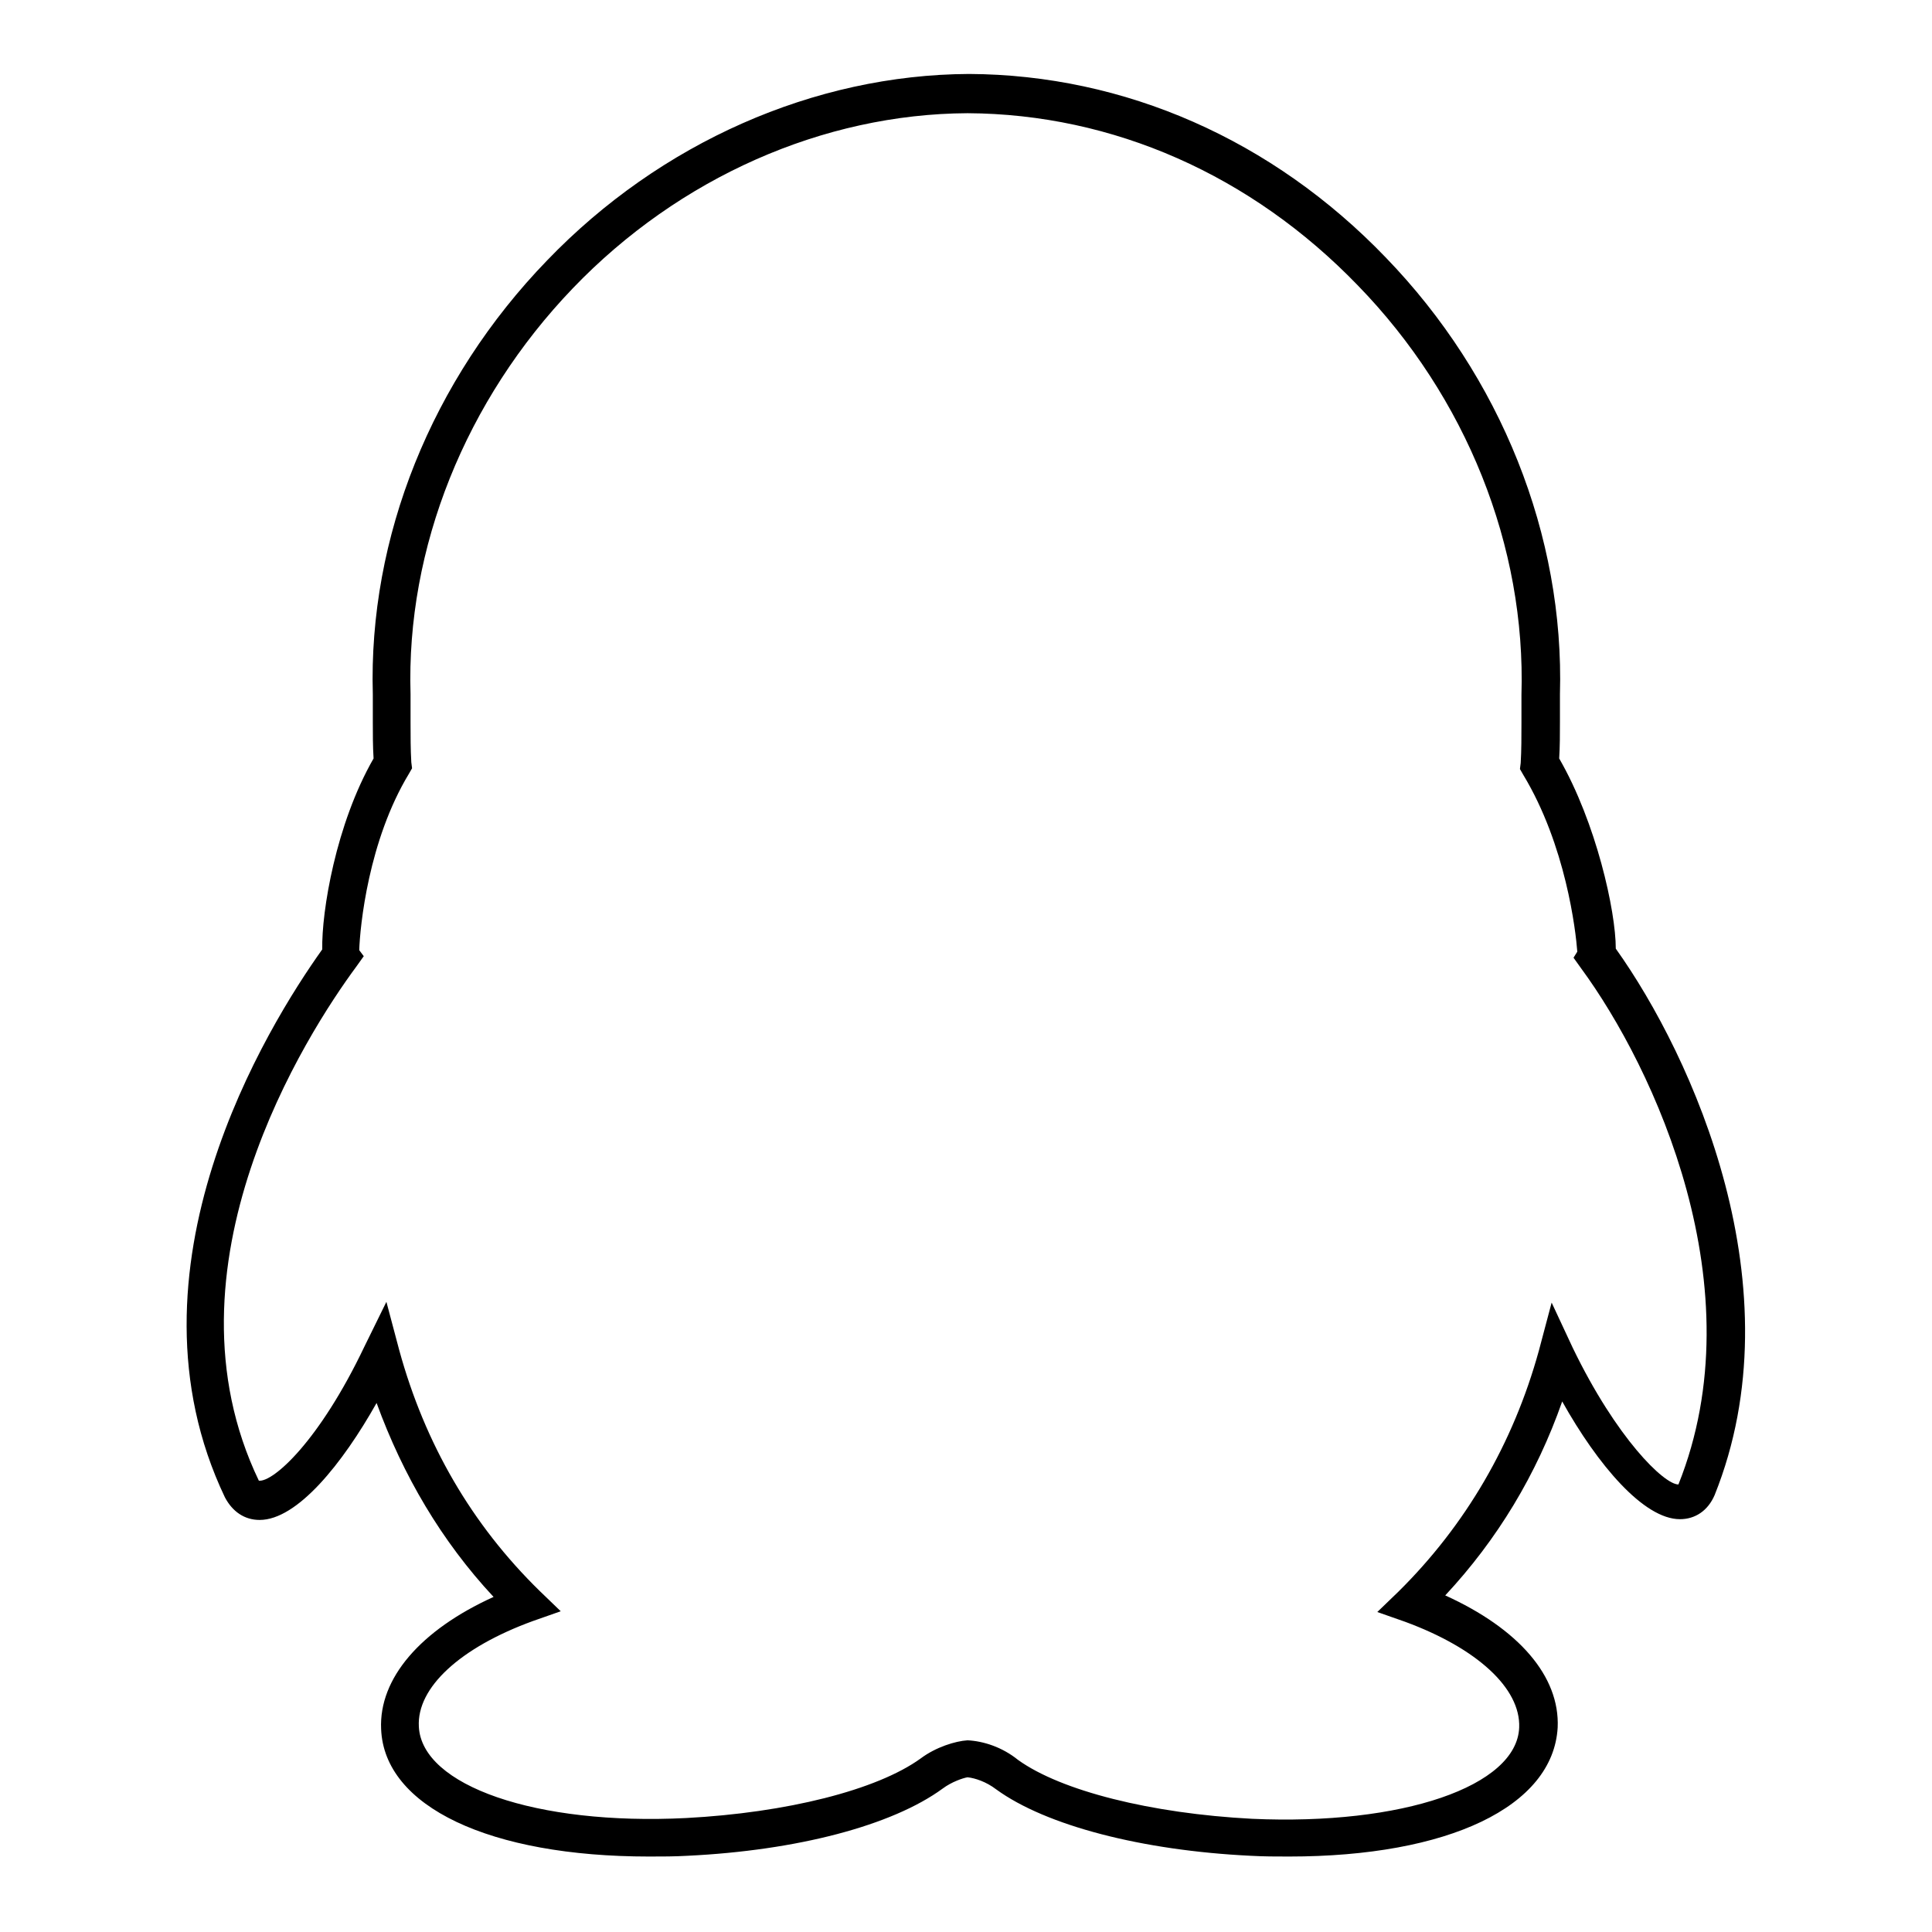 <?xml version="1.0" encoding="utf-8"?>
<!-- Svg Vector Icons : http://www.onlinewebfonts.com/icon -->
<!DOCTYPE svg PUBLIC "-//W3C//DTD SVG 1.1//EN" "http://www.w3.org/Graphics/SVG/1.1/DTD/svg11.dtd">
<svg version="1.1" xmlns="http://www.w3.org/2000/svg" xmlns:xlink="http://www.w3.org/1999/xlink" x="0px" y="0px" viewBox="0 0 256 256" enable-background="new 0 0 256 256" xml:space="preserve">
<g><g><path fill="#000000" d="M170.8,246c-1.7,0-3.3,0-5.1-0.1c-14.4-0.7-27.1-4-33.7-8.8c-1.3-1-2.8-1.5-3.8-1.6c-0.6,0.1-2.1,0.6-3.3,1.5c-6.7,4.9-19.3,8.2-33.8,8.9c-1.7,0.1-3.4,0.1-5.1,0.1c-21.1,0-35.1-6.6-35.5-16.9c-0.3-6.7,5.2-13.1,14.9-17.5c-6.9-7.4-12-16.1-15.5-25.7c-4.5,8-10.5,15.5-15.5,15.5c-2,0-3.6-1.1-4.6-3c-14.4-30.2,5.7-62.5,12.9-72.6c-0.1-5,1.8-16.6,6.8-25.3c-0.1-1.6-0.1-3.2-0.1-4.9c0-1.2,0-2.4,0-3.6c-0.6-20.8,7.8-41.7,23.1-57.5c15-15.6,35.4-24.6,55.9-24.7c20.6,0.1,40.2,8.7,55.2,24.3c15.3,15.8,23.7,36.9,23.1,57.9c0,1.2,0,2.4,0,3.6c0,1.7,0,3.3-0.1,4.9c4.9,8.5,7.5,20.2,7.5,25.2c10.2,14.3,24.1,45,13.1,72.4c-0.9,2.1-2.6,3.2-4.6,3.2l0,0c-4.8,0-10.9-7.2-15.6-15.6c-3.4,9.7-8.6,18.3-15.5,25.7c9.7,4.4,15.2,10.7,14.9,17.5C205.8,239.4,191.9,246,170.8,246z M128.2,230.6c2.1,0.1,4.6,0.9,6.7,2.6c5.7,4.1,17.6,7.1,31,7.8c19.9,0.9,35.1-4.3,35.4-12.1c0.2-5.2-5.6-10.5-15.1-14l-3.7-1.3l2.8-2.7c8.9-8.8,15.2-19.6,18.6-31.9l1.7-6.4l2.8,6c5.8,12,12.1,18.1,14,18.1c10.4-26-3.2-55.2-12.9-68.4l-1-1.4l0.5-0.8c-0.2-2.7-1.5-14.1-7.2-23.5l-0.4-0.7l0.1-0.8c0.1-1.7,0.1-3.4,0.1-5.3c0-1.2,0-2.5,0-3.7c0.6-19.7-7.3-39.5-21.7-54.3c-14.1-14.6-32.4-22.7-51.7-22.8c-19.1,0.1-38.2,8.5-52.3,23.2C61.7,53,53.8,72.6,54.4,92c0,1.3,0,2.5,0,3.7c0,1.8,0,3.6,0.1,5.3l0.1,0.8l-0.4,0.7c-5.4,8.9-6.5,20.3-6.6,23.4l0.6,0.8l-1,1.4c-6.5,8.8-26.5,39.8-12.9,68.1c1.9,0.2,8-5.2,14-17.8l2.9-5.9l1.7,6.4c3.4,12.4,9.6,23.1,18.6,31.9l2.8,2.7l-3.7,1.3c-9.6,3.5-15.4,8.8-15.1,14c0.4,7.8,15.5,13.1,35.4,12.1c13.3-0.7,25.3-3.7,31.1-7.9C124,231.5,126.6,230.7,128.2,230.6z"/></g></g>
</svg>